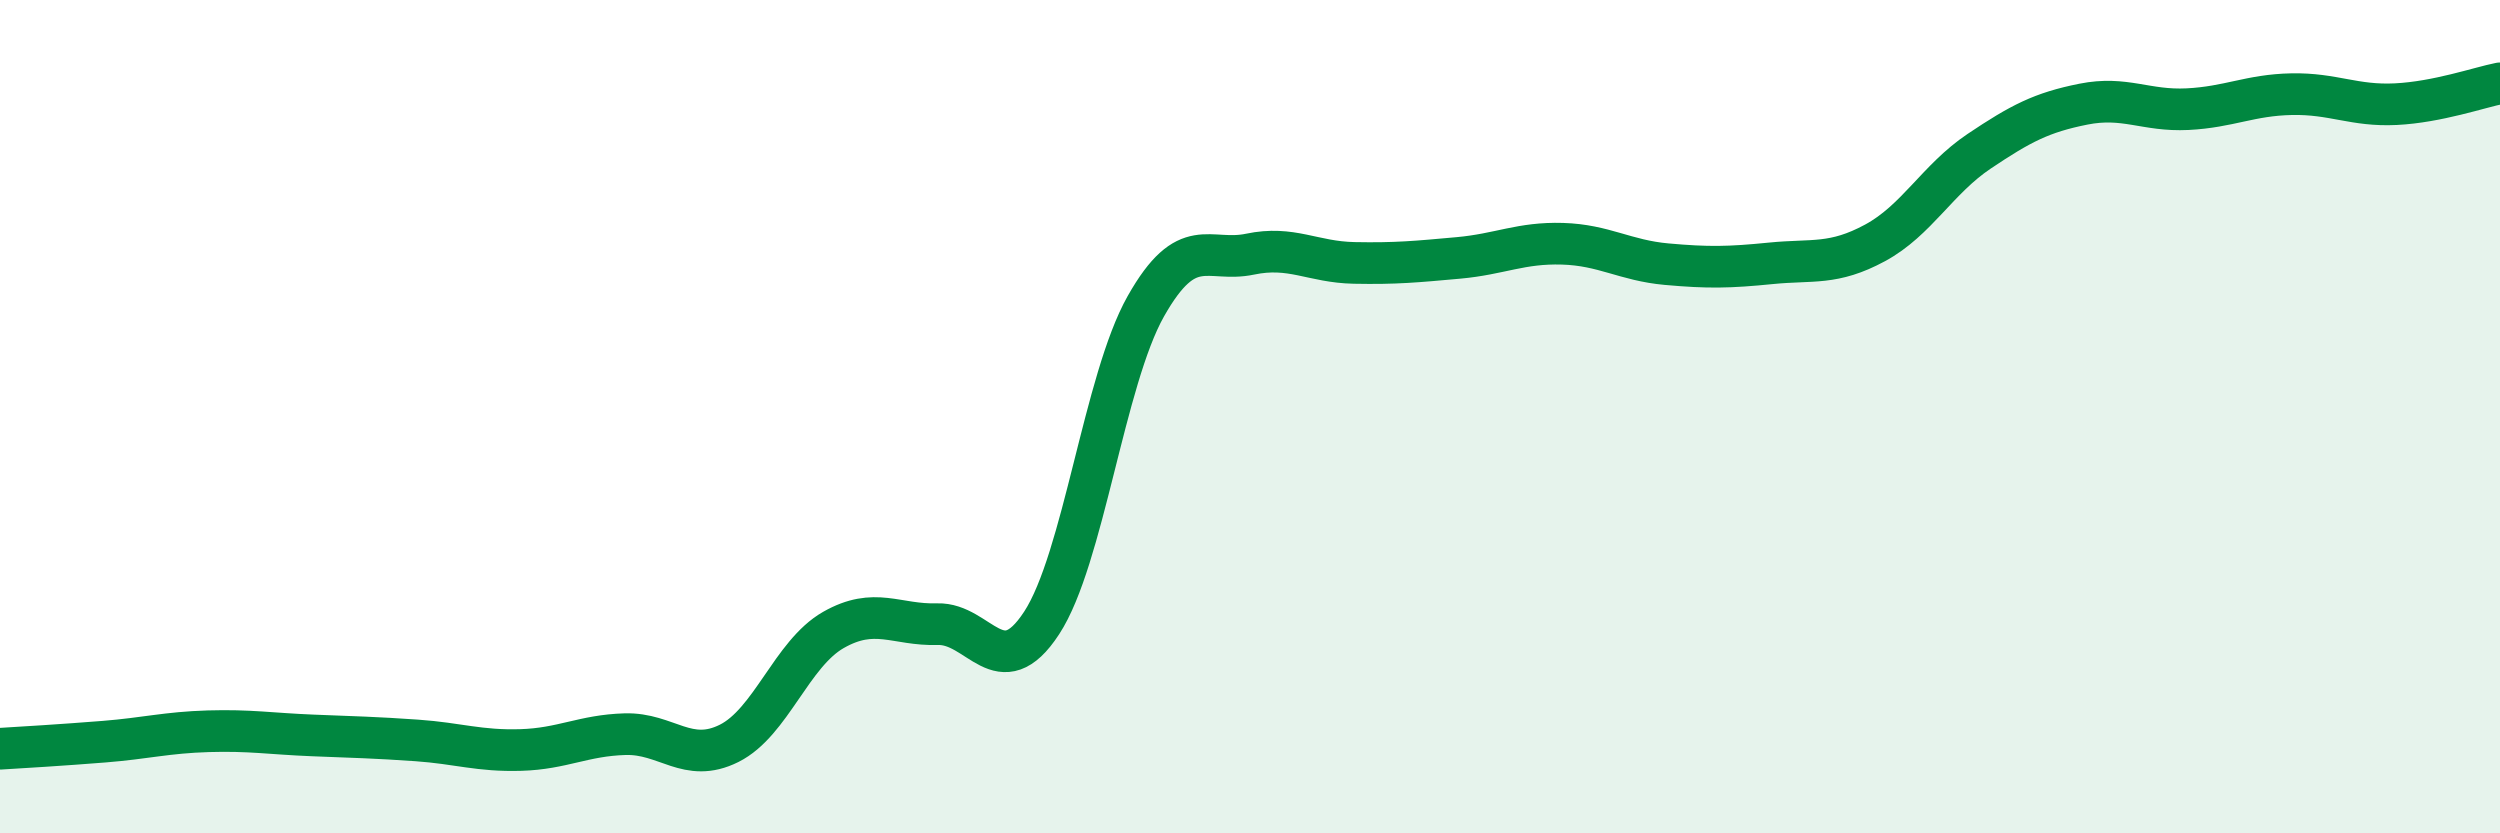
    <svg width="60" height="20" viewBox="0 0 60 20" xmlns="http://www.w3.org/2000/svg">
      <path
        d="M 0,17.97 C 0.5,17.94 1.5,17.88 2.5,17.8 C 3.5,17.72 4,17.58 5,17.55 C 6,17.52 6.5,17.61 7.5,17.65 C 8.5,17.69 9,17.7 10,17.77 C 11,17.84 11.5,18.03 12.5,18 C 13.5,17.97 14,17.65 15,17.62 C 16,17.59 16.5,18.34 17.5,17.84 C 18.5,17.34 19,15.69 20,15.12 C 21,14.55 21.5,15.01 22.5,14.98 C 23.5,14.95 24,16.48 25,14.95 C 26,13.42 26.5,9.12 27.5,7.35 C 28.5,5.58 29,6.31 30,6.1 C 31,5.89 31.5,6.29 32.5,6.31 C 33.5,6.33 34,6.28 35,6.19 C 36,6.1 36.5,5.82 37.5,5.85 C 38.5,5.88 39,6.25 40,6.34 C 41,6.43 41.5,6.42 42.5,6.32 C 43.5,6.22 44,6.37 45,5.83 C 46,5.29 46.5,4.3 47.5,3.63 C 48.5,2.96 49,2.7 50,2.5 C 51,2.3 51.5,2.67 52.5,2.62 C 53.5,2.57 54,2.28 55,2.26 C 56,2.24 56.5,2.55 57.5,2.5 C 58.5,2.45 59.5,2.1 60,2L60 20L0 20Z"
        fill="#008740"
        opacity="0.1"
        stroke-linecap="round"
        stroke-linejoin="round"
      />
      <path
        d="M 0,17.97 C 0.5,17.94 1.5,17.88 2.5,17.8 C 3.5,17.72 4,17.58 5,17.55 C 6,17.52 6.5,17.61 7.5,17.65 C 8.5,17.69 9,17.7 10,17.77 C 11,17.84 11.5,18.03 12.5,18 C 13.5,17.97 14,17.65 15,17.62 C 16,17.59 16.5,18.34 17.5,17.84 C 18.5,17.34 19,15.69 20,15.12 C 21,14.55 21.5,15.01 22.5,14.98 C 23.5,14.95 24,16.48 25,14.95 C 26,13.42 26.5,9.12 27.5,7.35 C 28.5,5.58 29,6.31 30,6.1 C 31,5.89 31.5,6.29 32.5,6.31 C 33.5,6.33 34,6.28 35,6.19 C 36,6.1 36.5,5.82 37.5,5.85 C 38.5,5.88 39,6.25 40,6.34 C 41,6.43 41.5,6.42 42.5,6.32 C 43.5,6.22 44,6.37 45,5.83 C 46,5.29 46.5,4.3 47.5,3.63 C 48.5,2.96 49,2.7 50,2.5 C 51,2.3 51.5,2.67 52.5,2.62 C 53.5,2.57 54,2.28 55,2.26 C 56,2.24 56.5,2.55 57.5,2.5 C 58.5,2.45 59.5,2.1 60,2"
        stroke="#008740"
        stroke-width="1"
        fill="none"
        stroke-linecap="round"
        stroke-linejoin="round"
      />
    </svg>
  
